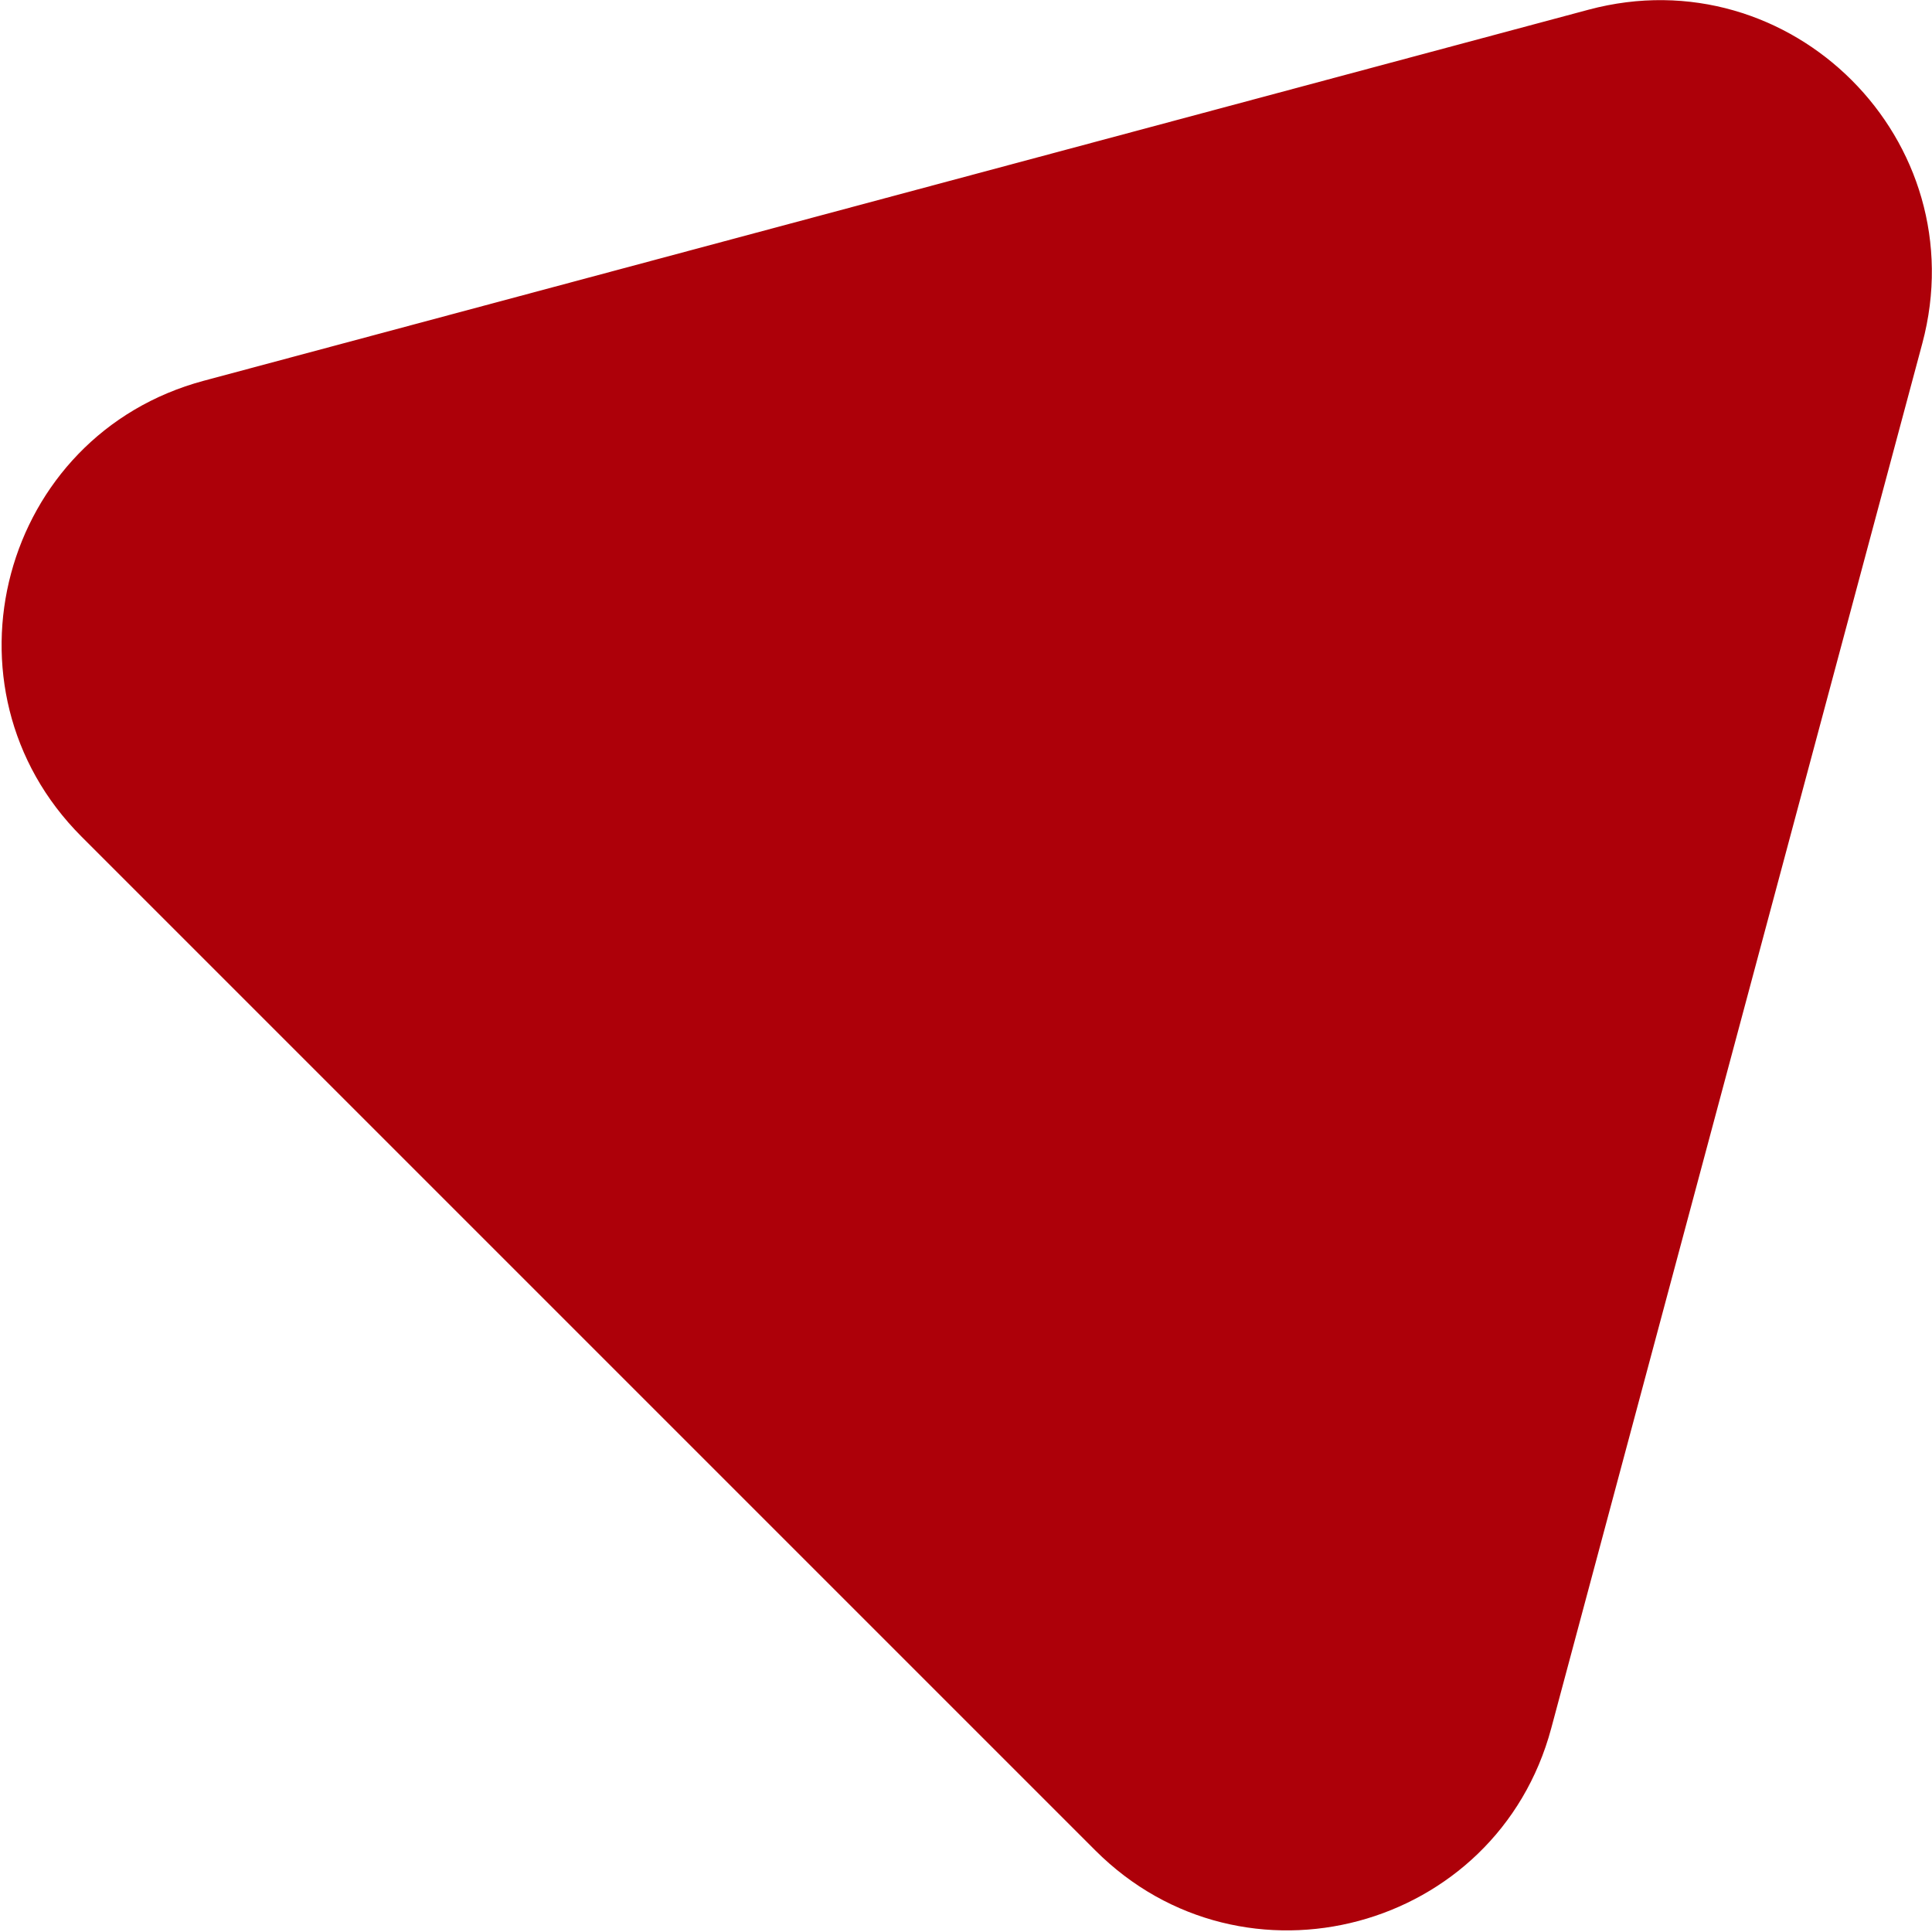 <?xml version="1.0" encoding="UTF-8"?> <svg xmlns="http://www.w3.org/2000/svg" width="950" height="950" viewBox="0 0 950 950" fill="none"> <path d="M762.774 849.813C736.076 949.452 611.527 982.824 538.587 909.884L40.116 411.413C-32.824 338.473 0.548 213.925 100.186 187.227L781.111 4.773C880.749 -21.925 971.925 69.251 945.227 168.889L762.774 849.813Z" fill="#AD0009"></path> </svg> 